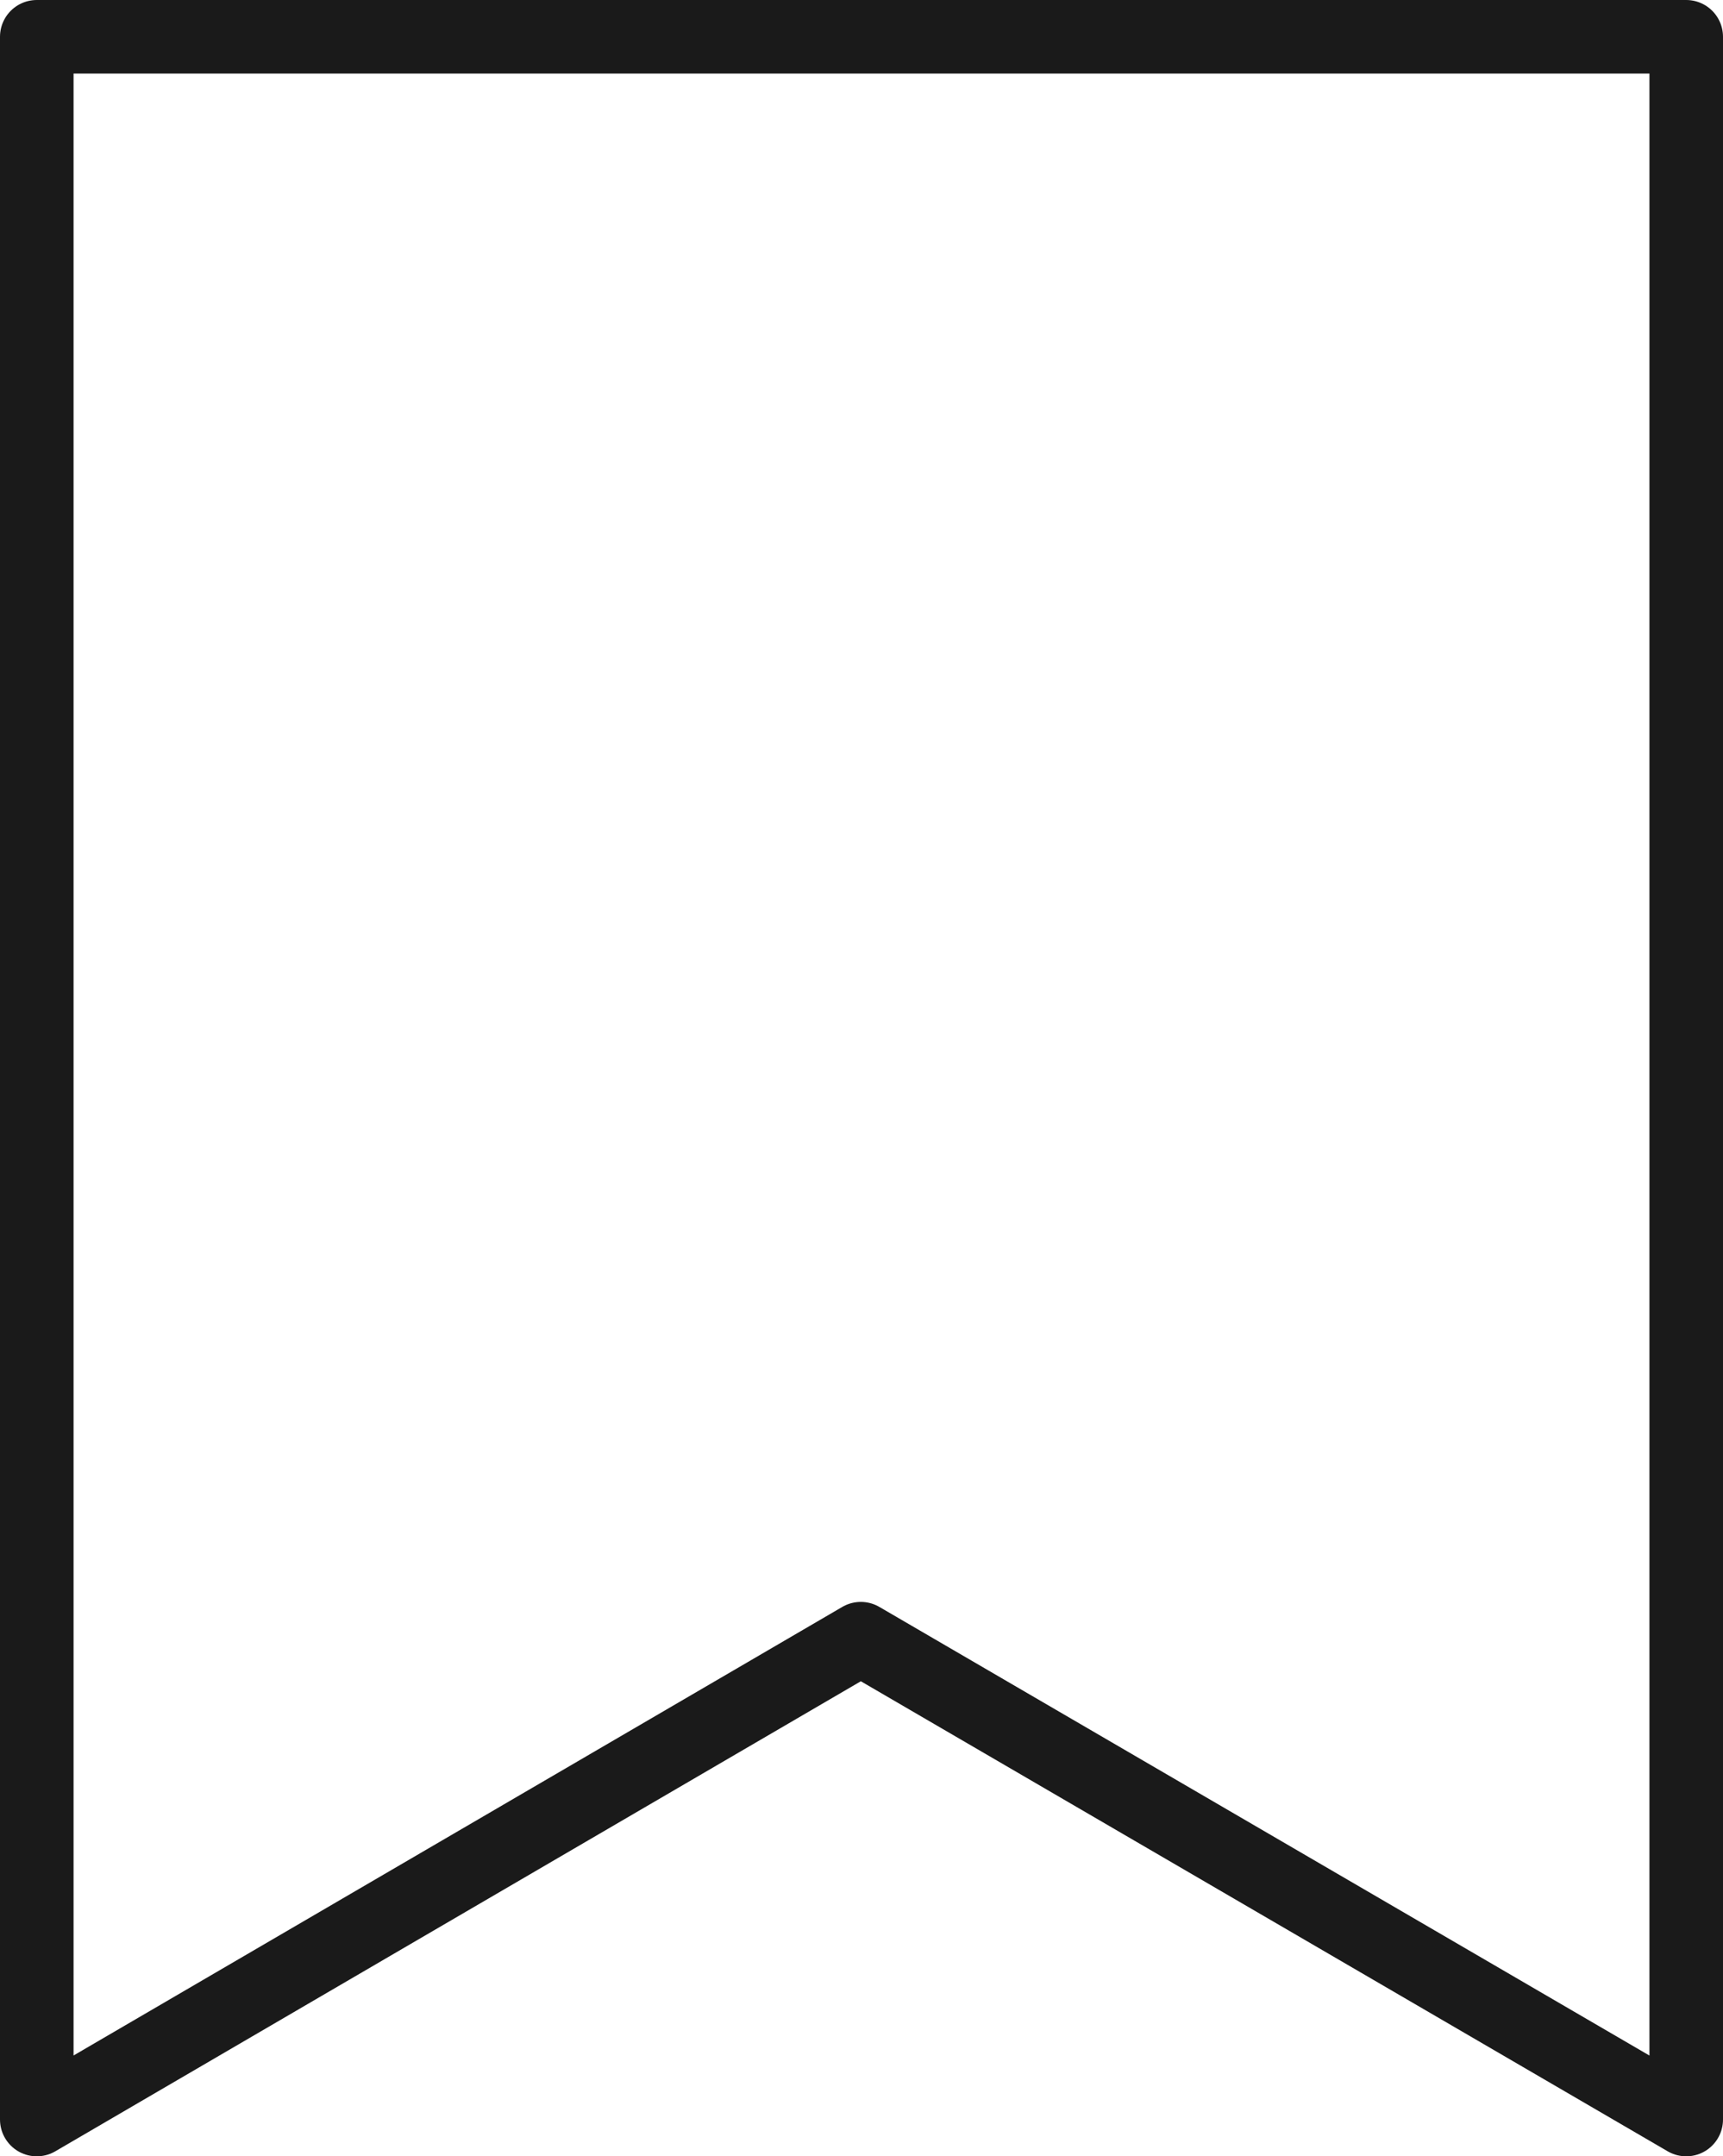 <?xml version="1.0" encoding="UTF-8"?><svg id="_レイヤー_2" xmlns="http://www.w3.org/2000/svg" viewBox="0 0 12.65 15.83"><defs><style>.cls-1{fill:none;stroke:#1a1a1a;stroke-linecap:round;stroke-linejoin:round;stroke-width:.54px;}</style></defs><g id="design"><polygon class="cls-1" points="12.38 15.56 6.32 12.03 .27 15.56 .27 .27 12.38 .27 12.38 15.56"/></g></svg>